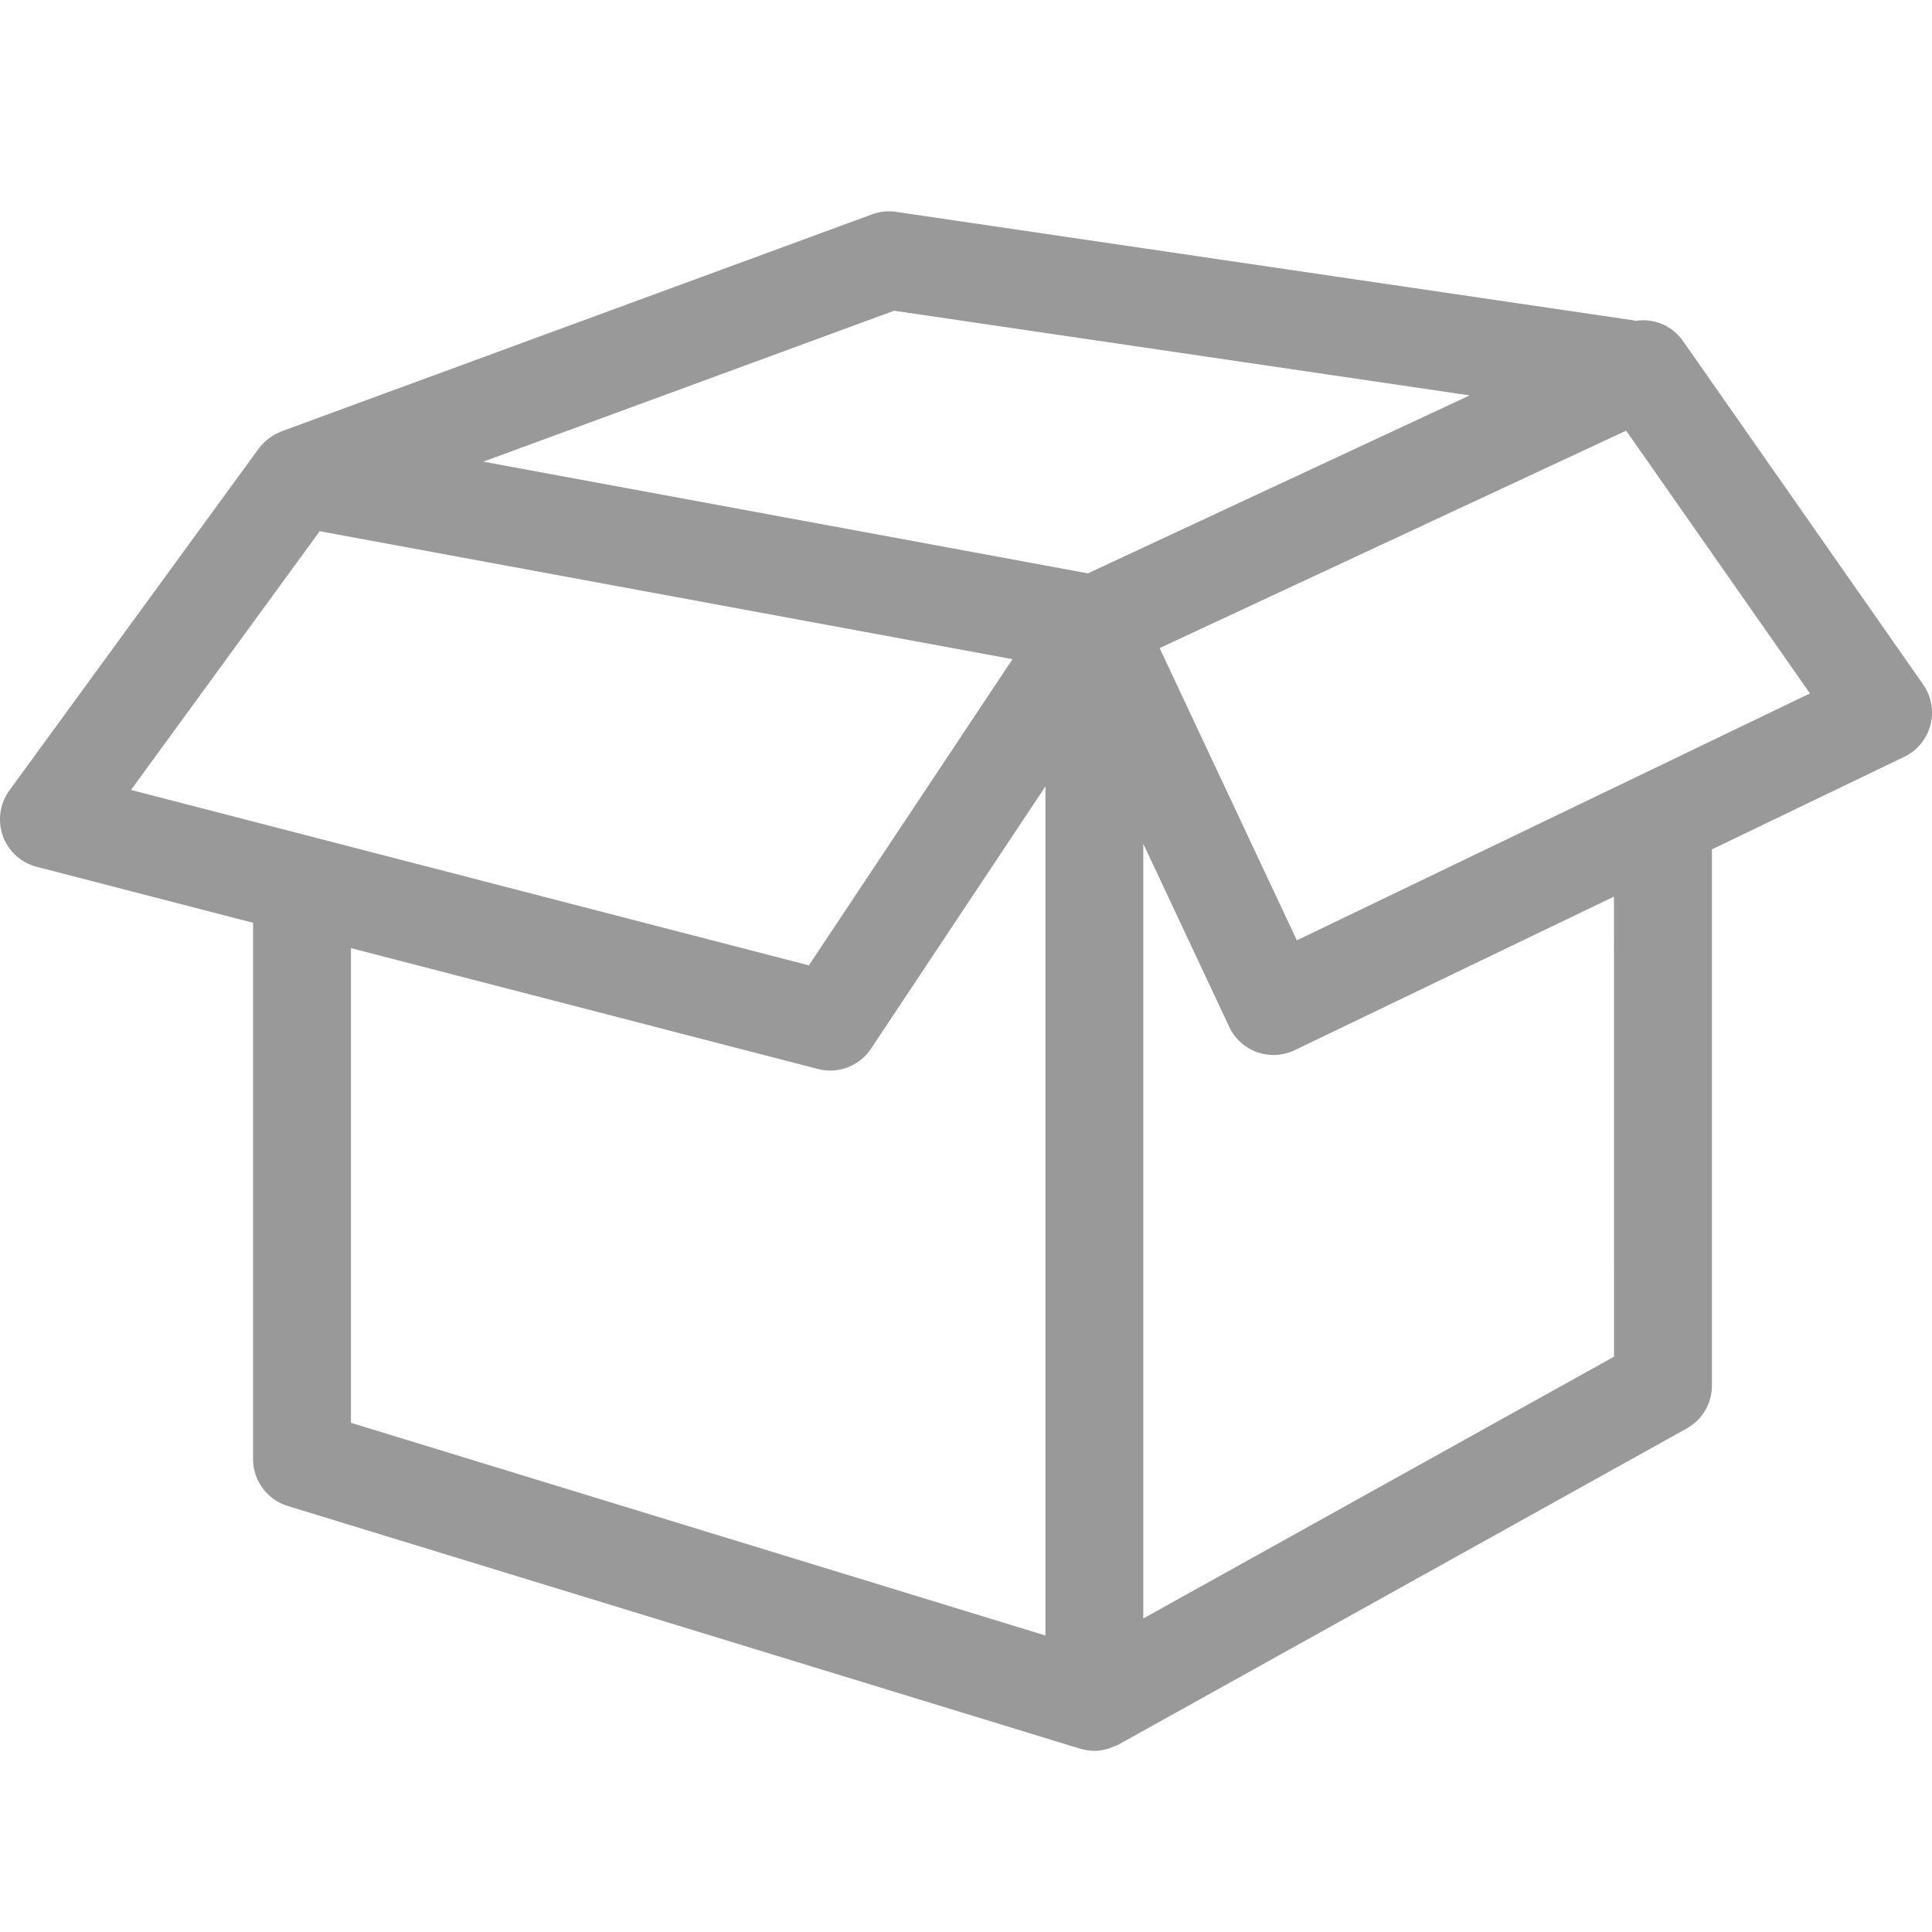 <svg xmlns="http://www.w3.org/2000/svg" width="64" height="64"><path fill="#999999" d="M55.744 11.287a1.605 1.605 0 00-1.566-.657c-.023-.006-.046-.015-.068-.019L29.683 7.018a1.61 1.61 0 00-.793.082L9.326 14.288l-.025.011c-.02.01-.04.022-.062.03a1.677 1.677 0 00-.65.509c-.005.006-.011.01-.015.016L.312 26.182c-.316.434-.398 1-.218 1.506.18.508.601.892 1.122 1.026l7.168 1.855v17.765c0 .714.466 1.345 1.148 1.554l26.248 8.04c.008.004.018 0 .027.005.14.039.287.064.434.065l.012.002h.001c.155 0 .306-.028.457-.073.048-.015.092-.035.14-.056.064-.024.127-.041.19-.074L55.875 47.32c.516-.287.835-.83.835-1.42V28.137l6.37-3.066a1.626 1.626 0 00.626-2.398l-7.962-11.387zm-26.125-.994l19.066 2.805-12.647 5.895-20.028-3.7 13.61-5zm-19.028 7.304l22.949 4.239-6.745 10.143L4.34 26.167l6.251-8.57zm1.035 29.535V31.408l15.472 4.004a1.62 1.62 0 001.754-.672l5.78-8.69v28.128l-23.006-7.046zm41.84-2.19l-15.593 8.672V27.951l2.847 6.065a1.622 1.622 0 002.167.773l10.578-5.088.002 15.24zM42.96 31.15l-4.546-9.681 15.455-7.203 6.088 8.705L42.96 31.15z"/></svg>